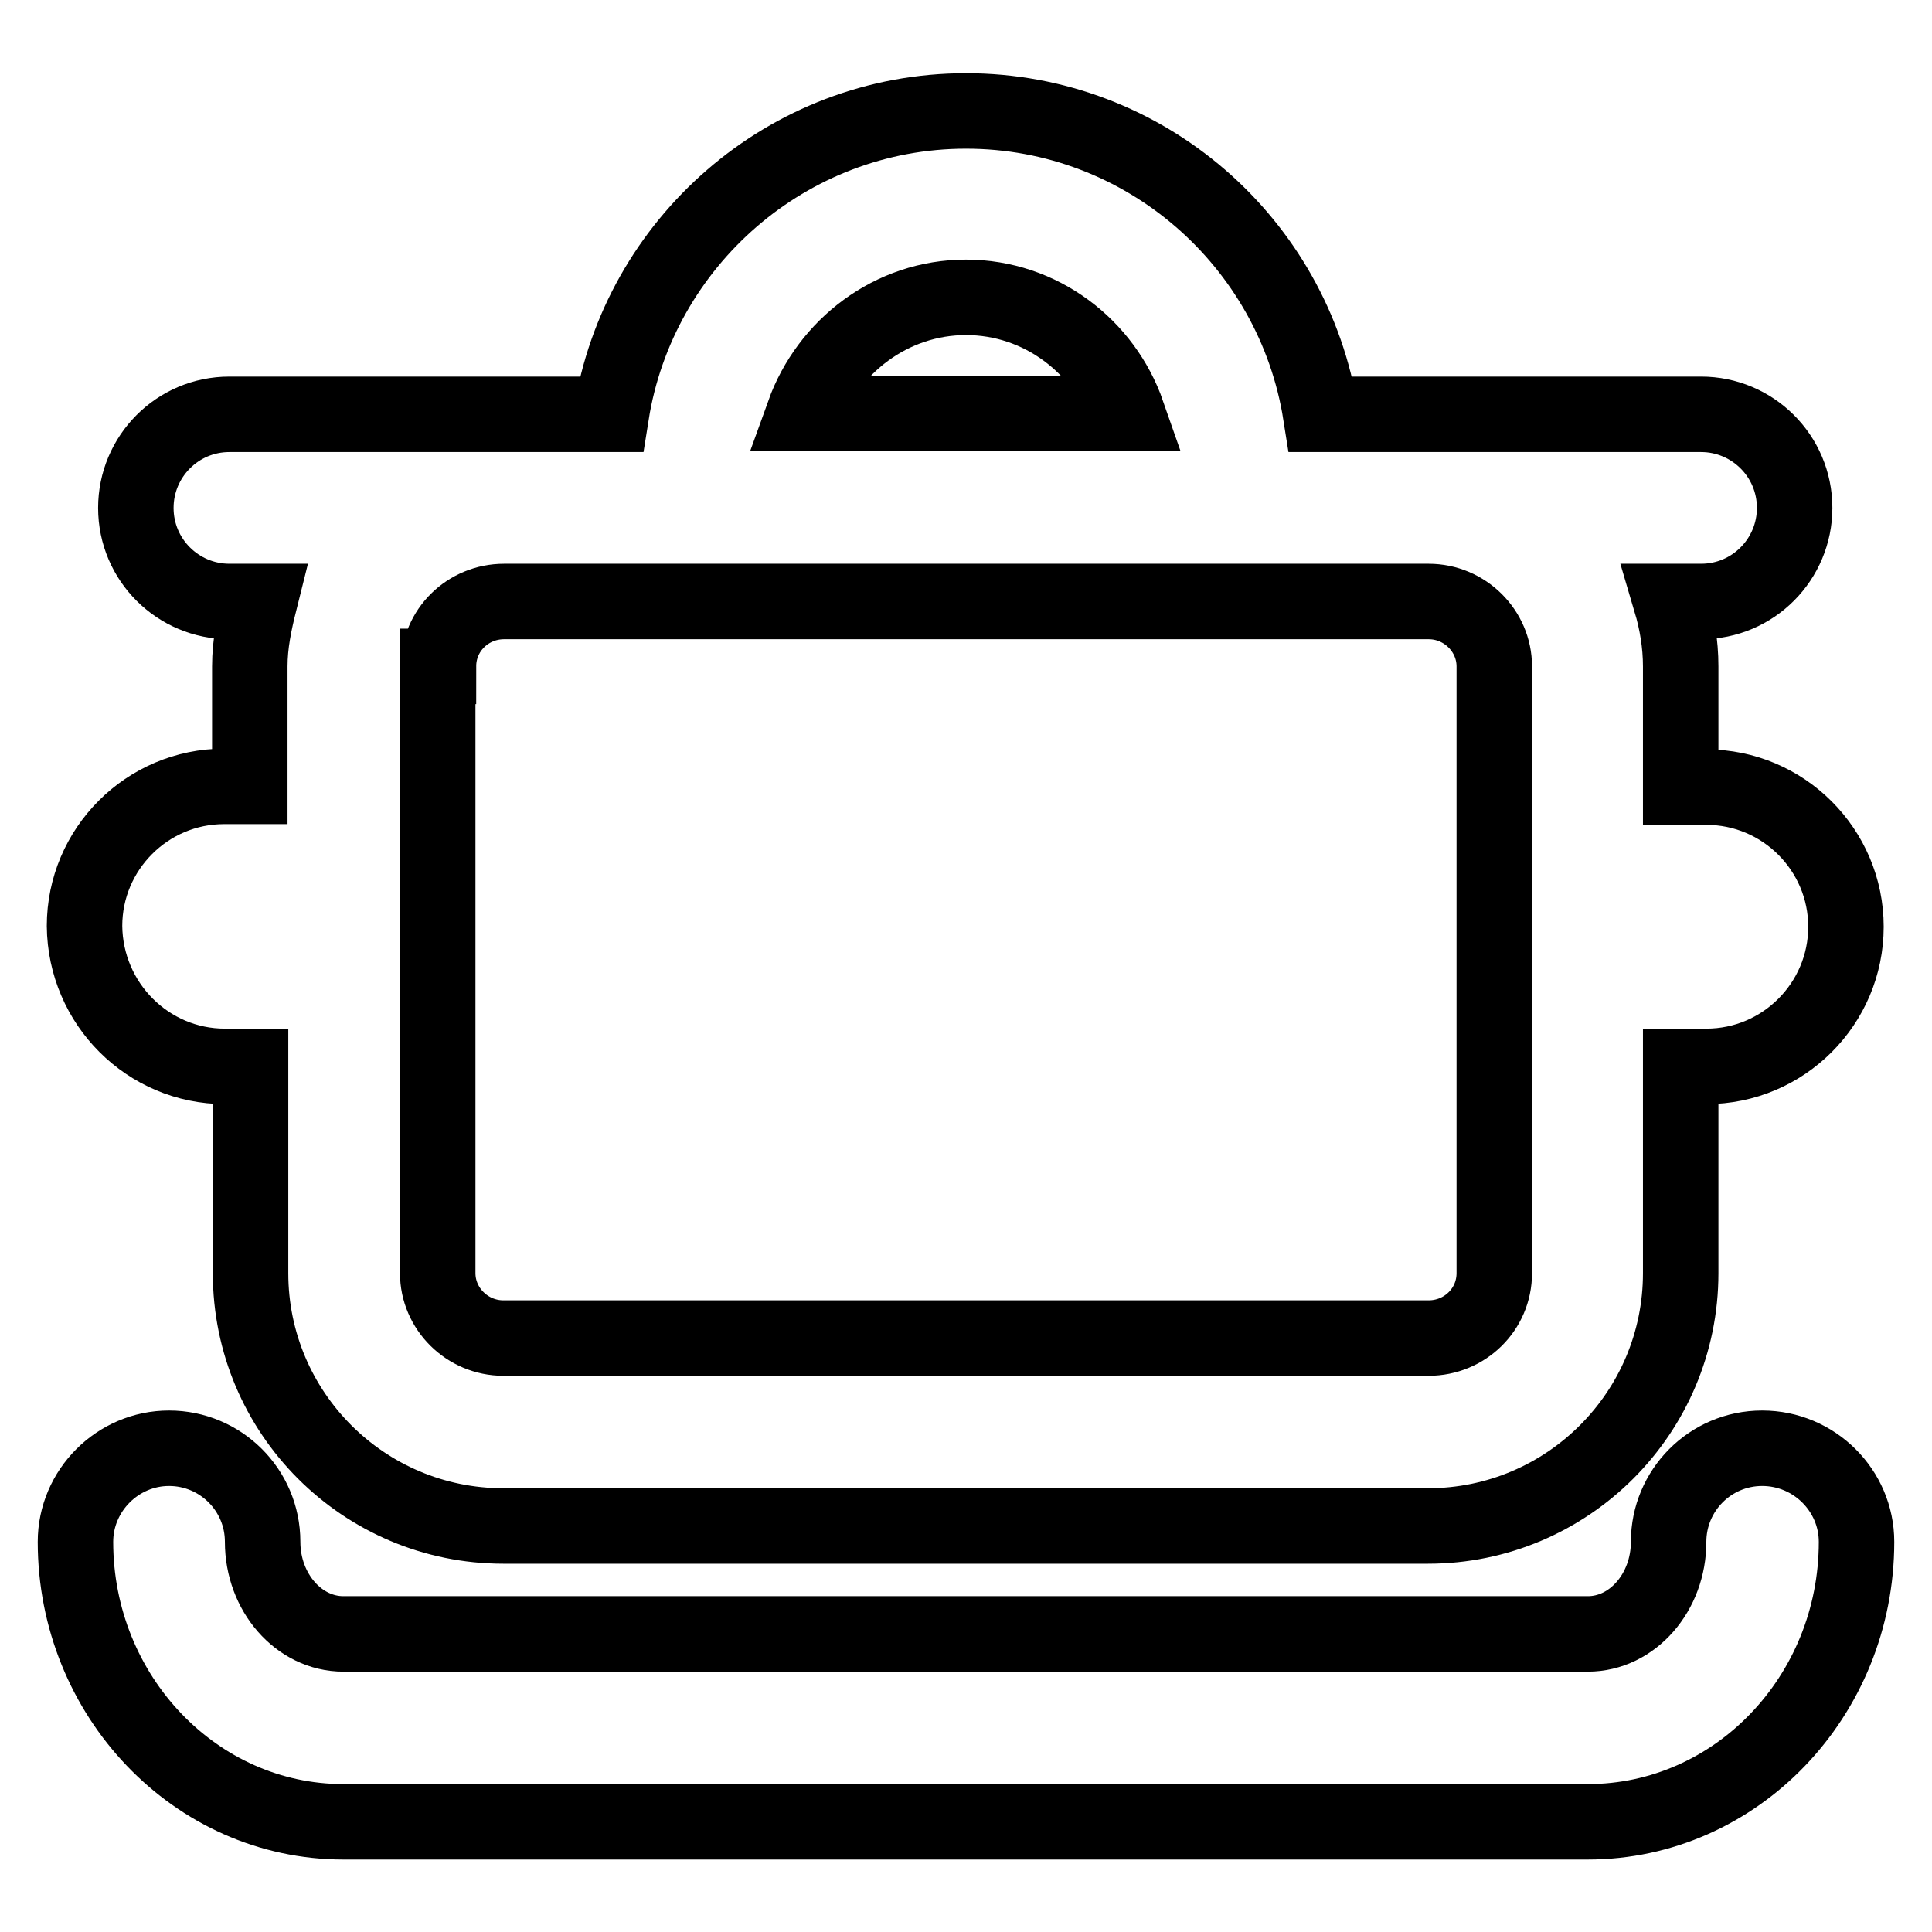 <?xml version="1.0" encoding="utf-8"?>
<!-- Svg Vector Icons : http://www.onlinewebfonts.com/icon -->
<!DOCTYPE svg PUBLIC "-//W3C//DTD SVG 1.1//EN" "http://www.w3.org/Graphics/SVG/1.1/DTD/svg11.dtd">
<svg version="1.1" xmlns="http://www.w3.org/2000/svg" xmlns:xlink="http://www.w3.org/1999/xlink" x="0px" y="0px" viewBox="0 0 256 256" enable-background="new 0 0 256 256" xml:space="preserve">
<g> <path stroke-width="10" fill-opacity="0" stroke="#000000"  d="M233.5,191.9c-6.9,0-12.4,5.6-12.4,12.4c0,6.7-4.8,12.2-10.7,12.2H45.5c-5.9,0-10.7-5.5-10.7-12.2 c0-6.9-5.6-12.4-12.4-12.4S10,197.5,10,204.3c0,20.4,15.9,37.1,35.5,37.1h164.9c19.6,0,35.6-16.6,35.6-37.1 C246,197.5,240.4,191.9,233.5,191.9L233.5,191.9z M29.8,141.3h3.4v27.4c0,18.5,15,33.5,33.5,33.5h122.5c18.5,0,33.5-15,33.5-33.5 v-27.4h3.4c10.2,0,18.5-8.3,18.5-18.5c0-10.2-8.3-18.5-18.5-18.5h-3.4V88.3c0-3-0.5-5.9-1.3-8.6h4c6.9,0,12.4-5.6,12.4-12.4 c0-6.9-5.6-12.4-12.4-12.4H175c-3.6-22.8-23.3-40.2-47-40.2c-23.7,0-43.4,17.5-47,40.2H30.4c-6.9,0-12.4,5.6-12.4,12.4 c0,6.9,5.6,12.4,12.4,12.4h4c-0.7,2.8-1.3,5.6-1.3,8.6v15.9h-3.4c-10.2,0-18.5,8.3-18.5,18.5C11.3,133,19.6,141.3,29.8,141.3z  M128,39.4c9.9,0,18.3,6.5,21.4,15.4h-42.9C109.7,45.9,118.1,39.4,128,39.4z M58.1,88.3c0-4.8,3.9-8.6,8.7-8.6h122.5 c4.8,0,8.7,3.9,8.7,8.6v80.4c0,4.8-3.9,8.6-8.7,8.6H66.7c-4.8,0-8.7-3.9-8.7-8.6V88.3z"/></g>
</svg>